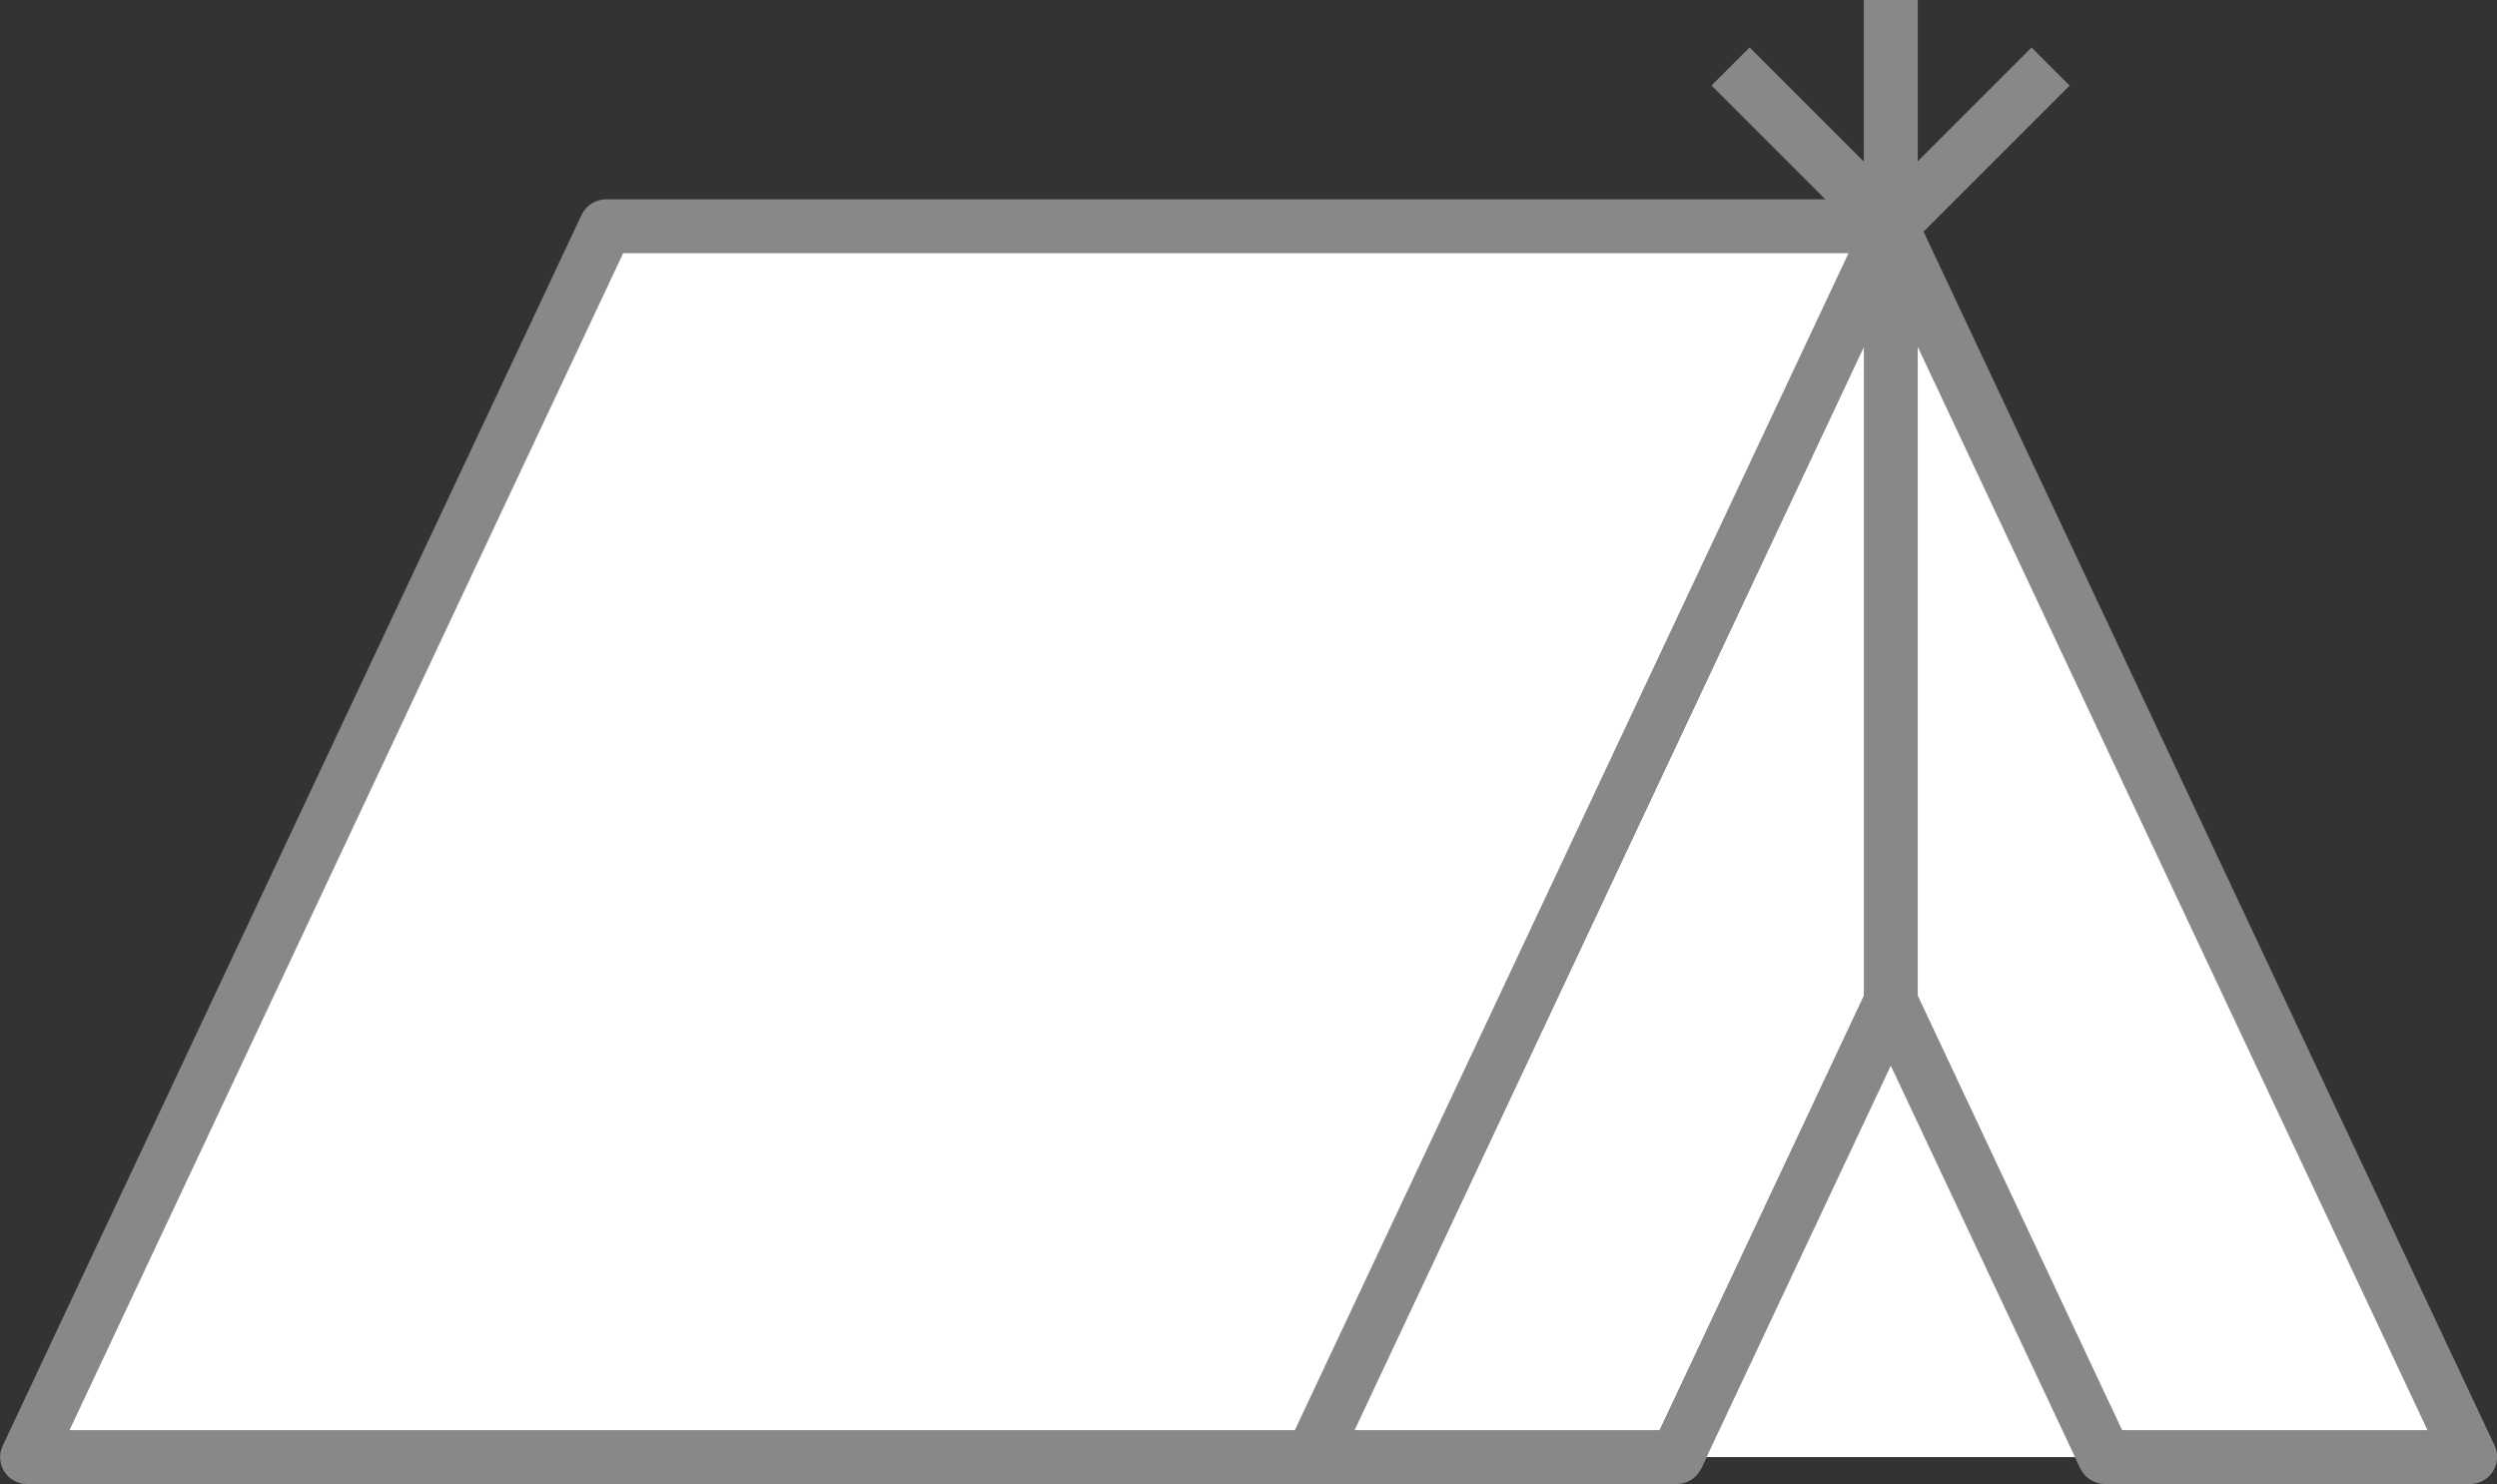<?xml version="1.0" encoding="utf-8"?>
<!-- Generator: Adobe Illustrator 25.1.0, SVG Export Plug-In . SVG Version: 6.00 Build 0)  -->
<svg version="1.1" id="Layer_3" xmlns="http://www.w3.org/2000/svg" xmlns:xlink="http://www.w3.org/1999/xlink" x="0px" y="0px"
	 viewBox="0 0 92.68 55.09" style="enable-background:new 0 0 92.68 55.09;" xml:space="preserve">
<rect x="0" y="0" width="92.68" height="55.09" fill="#333333" stroke="none"/>
<style type="text/css">
	.st0{fill:#FFFFFF;}
	.st1{fill:#888888;}
	.st2{fill:#FFFFFF;stroke:#888888;stroke-width:2;stroke-linejoin:round;stroke-miterlimit:10;}
</style>
<g>
	<g>
		<line class="st0" x1="70.18" y1="8.4" x2="70.18" y2="0"/>
		<rect x="69.18" y="0" class="st1" width="2" height="8.4"/>
	</g>
	<g>
		<line class="st0" x1="70.18" y1="8.4" x2="76.12" y2="2.46"/>
		<rect x="68.95" y="4.43" transform="matrix(0.707 -0.707 0.707 0.707 17.586 53.317)" class="st1" width="8.4" height="2"/>
	</g>
	<g>
		<line class="st0" x1="70.18" y1="8.4" x2="64.24" y2="2.46"/>
		<rect x="66.21" y="1.23" transform="matrix(0.707 -0.707 0.707 0.707 15.845 49.115)" class="st1" width="2" height="8.4"/>
	</g>
</g>
<g>
	<polygon class="st0" points="78.13,54.09 91.68,54.09 70.18,8.4 48.69,54.09 62.24,54.09 70.18,37.2 	"/>
	<path class="st1" d="M91.68,55.09H78.13c-0.39,0-0.74-0.22-0.91-0.57l-7.04-14.96l-7.04,14.96c-0.17,0.35-0.52,0.57-0.91,0.57
		H48.69c-0.34,0-0.66-0.18-0.84-0.46c-0.18-0.29-0.21-0.65-0.06-0.96L69.28,7.97c0.17-0.35,0.52-0.57,0.91-0.57s0.74,0.22,0.91,0.57
		l21.49,45.69c0.15,0.31,0.12,0.67-0.06,0.96C92.34,54.92,92.02,55.09,91.68,55.09z M78.76,53.09H90.1L70.18,10.75L50.27,53.09H61.6
		l7.67-16.31c0.17-0.35,0.52-0.57,0.91-0.57s0.74,0.22,0.91,0.57L78.76,53.09z"/>
</g>
<g>
	<polygon class="st0" points="22.49,8.4 70.18,8.4 48.69,54.09 1,54.09 	"/>
	<path class="st1" d="M48.69,55.09H1c-0.34,0-0.66-0.18-0.84-0.46c-0.18-0.29-0.21-0.65-0.06-0.96L21.59,7.97
		c0.17-0.35,0.52-0.57,0.9-0.57h47.69c0.34,0,0.66,0.18,0.84,0.46c0.18,0.29,0.21,0.65,0.06,0.96L49.6,54.52
		C49.43,54.87,49.08,55.09,48.69,55.09z M2.58,53.09h45.48L68.61,9.4H23.13L2.58,53.09z"/>
</g>
<path class="st2" d="M70.18,37.2"/>
<g>
	<line class="st0" x1="70.18" y1="8.4" x2="70.18" y2="38.25"/>
	<rect x="69.18" y="8.4" class="st1" width="2" height="29.85"/>
</g>
<g>
	<polyline class="st0" points="78.13,54.09 70.18,37.2 62.24,54.09 	"/>
	<path class="st1" d="M77.22,54.52l-7.04-14.96l-7.04,14.96l-1.81-0.85l7.94-16.89c0.17-0.35,0.52-0.57,0.91-0.57
		s0.74,0.22,0.91,0.57l7.94,16.89L77.22,54.52z"/>
</g>
</svg>
